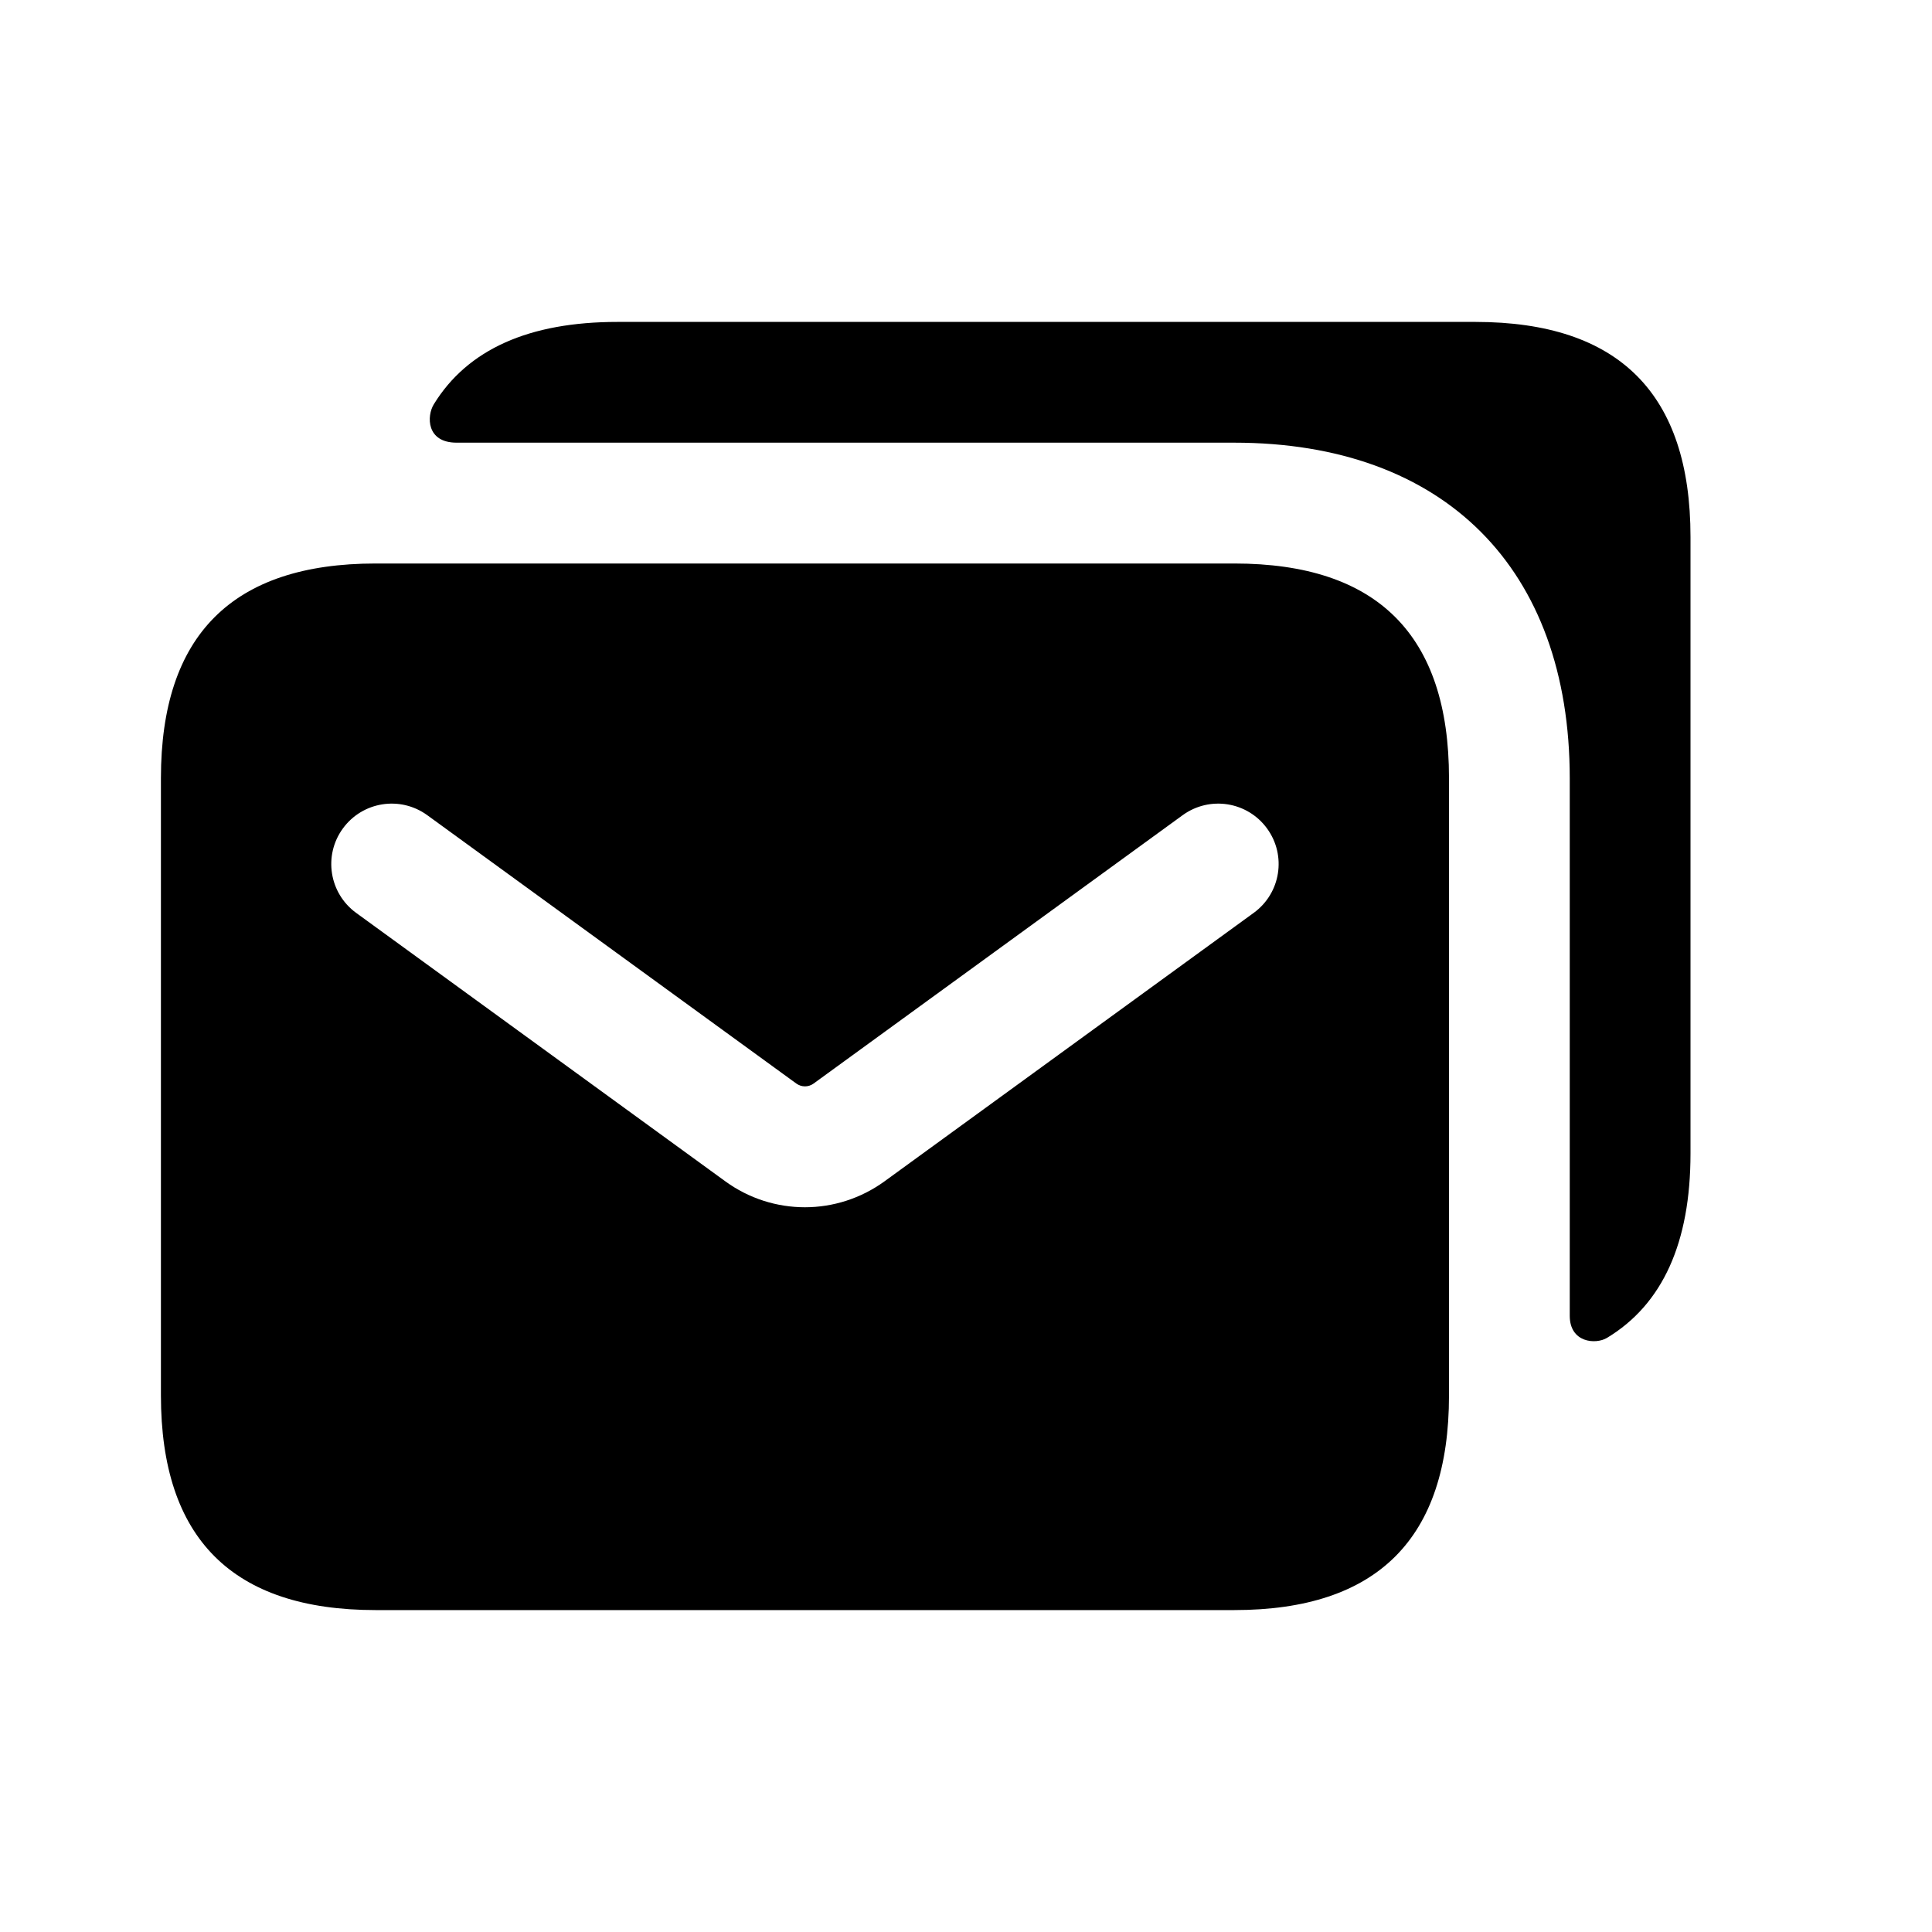 <svg width="24" height="24" viewBox="0 0 24 24" fill="none" xmlns="http://www.w3.org/2000/svg">
<path d="M21 6.67V14.33C21 15.436 20.654 16.203 19.962 16.62C19.822 16.704 19.5 16.68 19.5 16.345V9.669C19.5 7.059 17.94 5.499 15.33 5.499H5.672C5.294 5.499 5.3 5.166 5.389 5.022C5.808 4.34 6.572 3.999 7.67 3.999H18.33C20.11 4 21 4.89 21 6.67ZM18 9.667V17.334C18 19.112 17.111 20.001 15.333 20.001H4.666C2.888 20.001 1.999 19.112 1.999 17.334V9.667C1.999 7.889 2.888 7 4.666 7H15.333C17.111 7 18 7.889 18 9.667ZM15.74 10.292C15.497 9.958 15.029 9.882 14.692 10.126L10.107 13.46C10.043 13.507 9.957 13.507 9.892 13.46L5.307 10.126C4.97 9.882 4.502 9.958 4.259 10.292C4.015 10.627 4.089 11.096 4.424 11.34L9.009 14.674C9.305 14.89 9.653 14.997 9.999 14.997C10.345 14.997 10.693 14.889 10.989 14.674L15.574 11.34C15.91 11.096 15.984 10.627 15.74 10.292Z" fill="black"/>
</svg>
